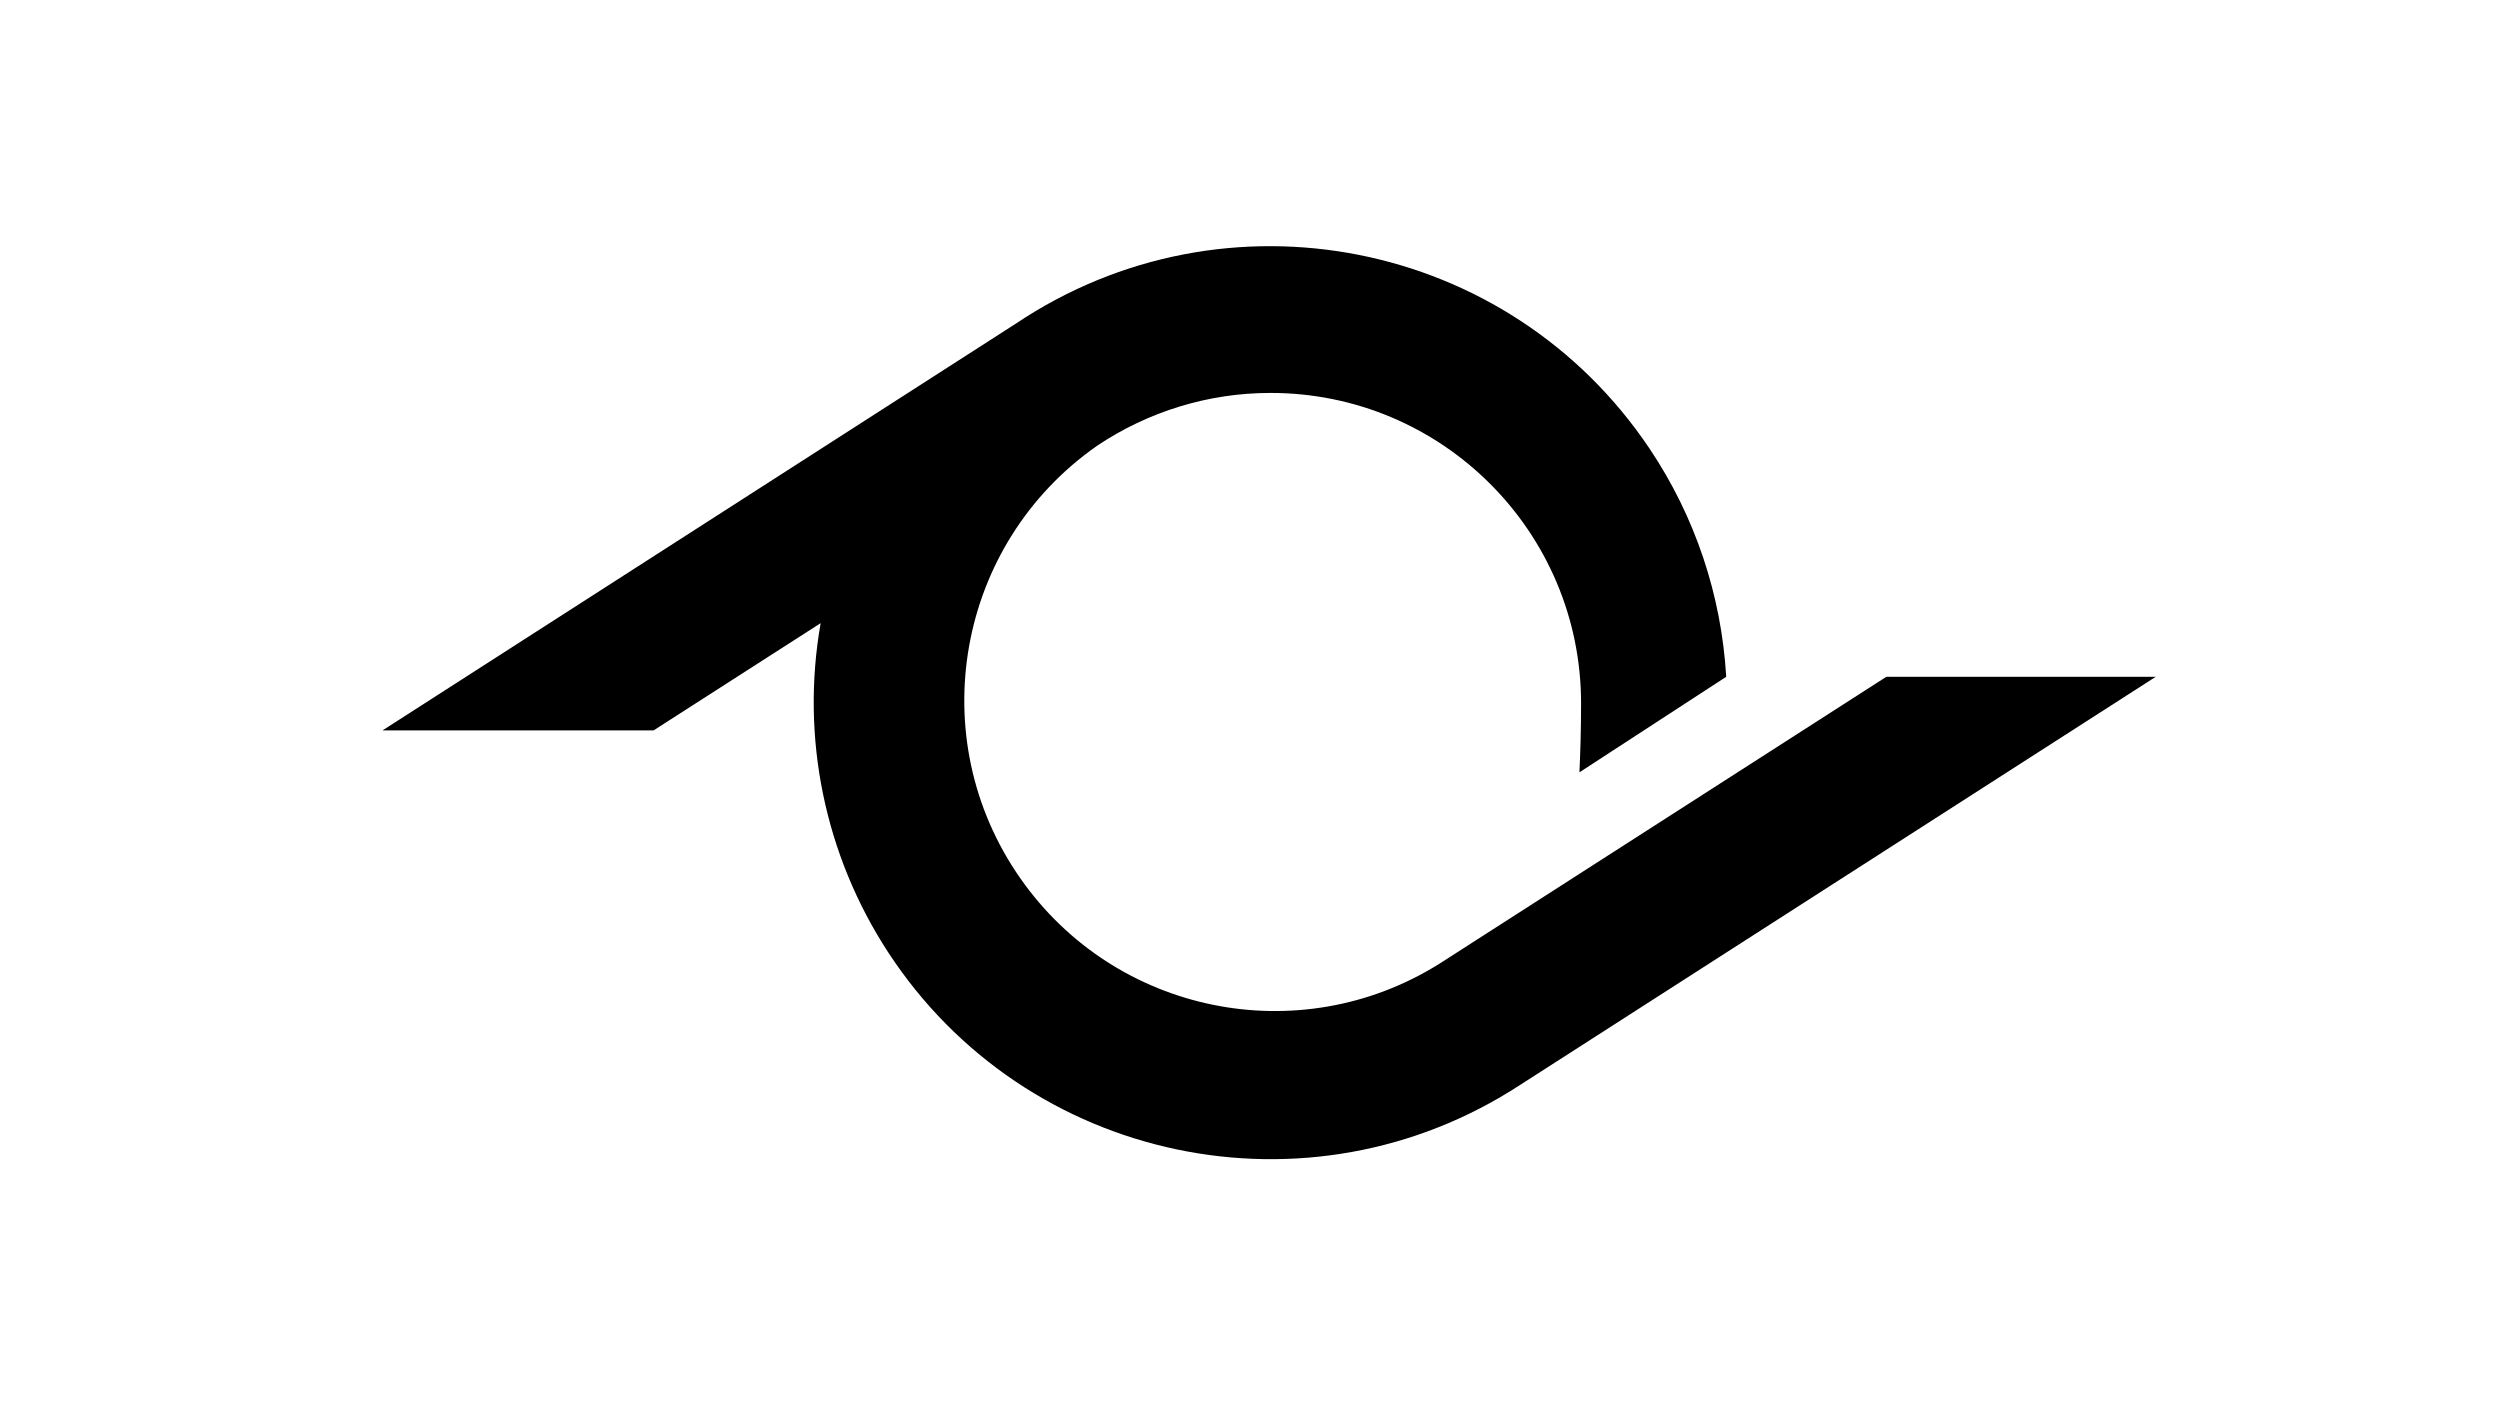 <?xml version="1.0" encoding="utf-8"?>
<!-- Generator: Adobe Illustrator 27.4.1, SVG Export Plug-In . SVG Version: 6.00 Build 0)  -->
<svg version="1.1" id="Layer_1" xmlns="http://www.w3.org/2000/svg" xmlns:xlink="http://www.w3.org/1999/xlink" x="0px" y="0px"
	 viewBox="0 0 1366 768" style="enable-background:new 0 0 1366 768;" xml:space="preserve">
<path d="M1030.7,369.8l147.2,0l-347.3,223c-115.4,75.3-270.1,42.8-345.4-72.6c-34.6-53.1-47.8-117.3-36.8-179.7l-91.3,58.6l-148.1,0
	l346.1-222.3c114.5-76.7,269.4-46.2,346.2,68.3c24.9,37.1,39.3,80.1,41.9,124.7L863,422c0.5-10.8,0.9-23.5,0.9-37.7
	c0-93.7-76-169.7-169.8-169.6c-33.7,0-66.7,10.1-94.7,28.9l0,0c-76.8,53.7-95.6,159.5-41.9,236.3c51.7,74,152.2,94.6,228.8,46.8l0,0
	L1030.7,369.8z"/>
</svg>
